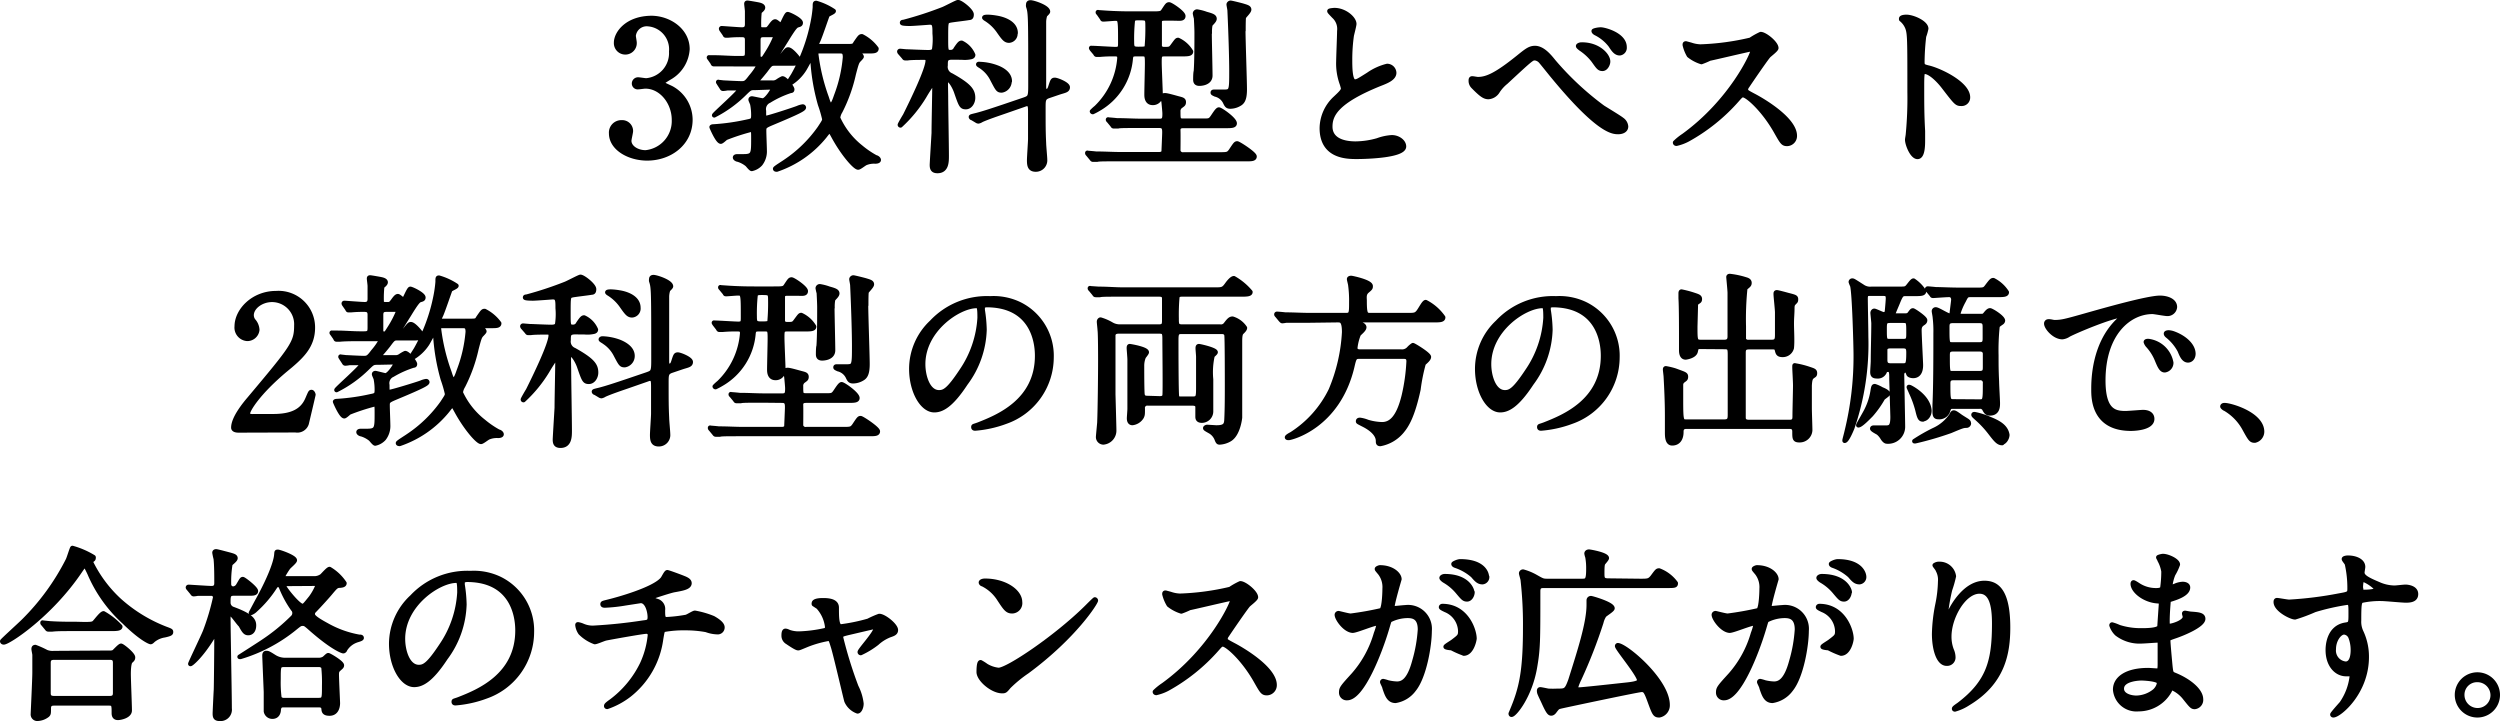 <svg height="78.78" viewBox="0 0 273.02 78.78" width="273.02" xmlns="http://www.w3.org/2000/svg"><g stroke="#000" stroke-linecap="round" stroke-linejoin="round" stroke-width=".5"><path d="m75.07 5.37a3.83 3.83 0 0 1 -1.78 3c-.16.1-1 .58-1 .7s.94.5 1.1.6a3.93 3.93 0 0 1 2 3.4c0 2.56-2.2 4.22-4.72 4.22-2 0-3.92-1.12-3.92-2.72a1.11 1.11 0 0 1 1.14-1.2.94.94 0 0 1 1 .94c0 .16-.18.9-.18 1.06 0 .74.86 1.28 1.8 1.28a3.45 3.45 0 0 0 3.1-3.56c0-1.9-1.38-3.66-3.14-3.66-.1 0-.66.08-.78.08a.39.39 0 0 1 -.44-.4.43.43 0 0 1 .46-.42c.12 0 .72.1.86.1a3 3 0 0 0 2.74-3.16 2.76 2.76 0 0 0 -2.52-3 1.44 1.44 0 0 0 -1.6 1.28c0 .1.1.62.1.74a1 1 0 0 1 -1 1.06 1 1 0 0 1 -1-1.06c0-1 1.18-2.68 3.9-2.68 1.92.03 3.88 1.36 3.88 3.4z"/><path d="m82.55 9.59c-.62 0-.62 0-1.2.56a13.14 13.14 0 0 1 -3.35 2.44 0 0 0 0 1 0 0c0-.12 2.8-2.56 2.8-2.84 0-.12-.16-.12-.22-.12-.36 0-.78 0-1.16 0a2.92 2.92 0 0 1 -.44.06c-.06 0-.1 0-.16-.12l-.3-.46c0-.06-.08-.1-.08-.14s0 0 .06 0 .5.06.58.06 1.52.08 1.92.08.52-.08 1-.72a6.94 6.94 0 0 0 .88-1.26c0-.12-.14-.12-.26-.12h-2.2c-.42-.01-1.55-.01-2.11-.01h-.34c-.06 0-.1 0-.14-.14l-.32-.46c-.06-.08-.08-.1-.08-.12s0 0 .06 0h.6c.64 0 1.74.08 2.36.08h.55c.56 0 .6-.2.6-.68v-1.31c0-.54-.34-.56-.64-.56a13.84 13.84 0 0 0 -1.44.06h-.24c-.06 0-.08 0-.14-.14l-.32-.46a.31.31 0 0 1 -.06-.12.05.05 0 0 1 .06-.06c.16 0 1.86.14 2.22.14.56 0 .56-.4.56-.66 0-.5 0-.86 0-1.34 0-.14-.08-.7-.08-.82s.08-.1.14-.1 1 .16 1.18.2.48.12.48.32-.36.4-.38.48a11.73 11.73 0 0 0 -.06 1.5c0 .42.12.42.64.42.26 0 .34 0 .6-.36s.4-.52.54-.52.54.42.64.42.56-1.22.72-1.22 1.42.6 1.42.94c0 .18-.12.2-.32.26s-.36.16-1.26 1.64c-.28.44-.84 1.36-1.2 1.92 0 .1.1.1.14.1a.66.66 0 0 0 .6-.34c.48-.6.54-.66.68-.66.36 0 1.26 1.12 1.26 1.28s-.38.24-.86.24h-1.89c-.42 0-.48.08-1 .78-.38.48-.78.94-.84 1a.38.38 0 0 0 -.1.2c0 .12.12.12.34.12h1.32a.88.88 0 0 0 .62-.16 3.47 3.47 0 0 1 .52-.3c.32 0 1.06 1 1.06 1.18s-.08.14-.22.18a10.75 10.75 0 0 0 -2.29 1.07 1 1 0 0 0 -.58 1.12c0 .68 0 .76.24.76s2.94-.88 3.46-1.08a2 2 0 0 1 .54-.16.11.11 0 0 1 .12.1c0 .16-.48.44-3.26 1.6-1 .42-1.08.46-1.08.92s.06 1.84.06 2.14a2.23 2.23 0 0 1 -.46 1.5 1.78 1.78 0 0 1 -.94.54c-.12 0-.44-.44-.52-.5a2.93 2.93 0 0 0 -1-.52c-.08 0-.3-.1-.3-.22s.2-.12.3-.12h.6c1.1 0 1.1-.28 1.1-1.92 0-.88 0-1-.26-1a23.07 23.07 0 0 0 -2.76.9c-.08.06-.44.4-.54.4-.34 0-1-1.56-1-1.58s.06-.06.16-.06a23.16 23.16 0 0 0 3.78-.54c.54-.1.62-.18.62-.72a6.22 6.22 0 0 0 -.1-1.12c0-.1-.2-.48-.2-.56s.06-.12.14-.12 1.06.22 1.18.22c.42 0 1.14-1.2 1.14-1.3s-.12-.14-.44-.14zm.88-5.78c-.38 0-.62.08-.62.58v1.7c0 .12 0 .36.38.36.18 0 .2-.06.52-.56a10.88 10.88 0 0 0 1-1.92c0-.16-.16-.16-.46-.16zm9 1.24c.74 0 .82 0 1-.34.46-.66.5-.74.7-.74a4.46 4.46 0 0 1 1.58 1.34c0 .28-.32.28-.86.28h-1.24c-.18 0-.24 0-.24 0s0 .06.3.2.42.34.42.4-.28.34-.34.4c-.18.22-.24.42-.52 1.48a17 17 0 0 1 -1.46 4.08 1.8 1.8 0 0 0 -.26.72 8.55 8.55 0 0 0 2.49 3.2 10 10 0 0 0 1.64 1.12c.1 0 .32.14.32.28s-.26.16-.38.16a2.37 2.37 0 0 0 -1.06.18c-.14.06-.66.48-.8.48-.34 0-1.62-1.44-2.64-3.3-.32-.58-.34-.64-.48-.64s-.14 0-.56.54a11.45 11.45 0 0 1 -5.2 3.62c-.06 0-.18 0-.18-.08s.92-.64 1.08-.76a14.32 14.32 0 0 0 3.77-3.67c.46-.7.52-.78.52-1a13.13 13.13 0 0 0 -.46-1.58 22.37 22.37 0 0 1 -.84-5.1c0-.06 0-.18-.06-.18s-.68 1.18-.82 1.4a4.8 4.8 0 0 1 -1.66 1.62.09.09 0 0 1 -.08-.1c0-.06.44-.72.52-.86a19.25 19.25 0 0 0 2.14-5.78 13.3 13.3 0 0 0 .23-1.63c0-.42 0-.46.14-.46a6.88 6.88 0 0 1 1.9.88c0 .12-.62.34-.68.46s-.8 2.32-1 2.74-.18.42-.18.5.1.14.34.14zm-2.88.54c-.28 0-.42 0-.42.32a21.4 21.4 0 0 0 1.14 4.74c.18.56.26.82.5.82s.46-.76.58-1.08a15.34 15.34 0 0 0 .94-4.14c0-.6-.2-.66-.58-.66z"/><path d="m104 6.27c-.74 0-.74.3-.74.86a1 1 0 0 0 .62 1.1c2 1.12 2.38 1.66 2.38 2.46 0 .46-.3 1-.78 1s-.54-.18-1.06-1.68c-.2-.56-.64-1.32-.94-1.32-.1 0-.14.08-.18.16s0 1.3 0 1.68c0 .92.08 5.46.08 6.48 0 .66 0 1.66-1 1.66-.5 0-.6-.26-.6-.66 0-.2.18-3.1.2-3.48 0-.88.08-4.48.08-5.36 0 0 0-.2-.12-.2a17.93 17.93 0 0 0 -1 1.54 14.55 14.55 0 0 1 -2.6 3.18.06.06 0 0 1 -.06-.06c0-.06.48-.88.56-1 .84-1.68 2.48-5.08 2.48-6 0-.14 0-.34-.38-.34s-1.46 0-1.8.06h-.28c-.06 0-.08 0-.16-.12l-.4-.46a.25.25 0 0 1 -.08-.14s0-.06.08-.06.6.06.72.06 1.86.08 2.36.08c.32 0 .54-.06.64-.26a7.31 7.31 0 0 0 .06-1.8c0-.84 0-1.2-.54-1.2-.06 0-1.82.14-2.16.14-.1 0-.86 0-.86-.1s.08-.06.22-.1a38.65 38.65 0 0 0 4.26-1.39c.26-.1 1.5-.76 1.62-.76.3 0 1.48.92 1.48 1.34s-.2.34-.38.38-1.74.22-2 .28c-.42.12-.42.12-.42 2 0 1.3 0 1.46.5 1.46a.6.6 0 0 0 .58-.36c.38-.56.48-.66.64-.66a2.54 2.54 0 0 1 1.25 1.32c0 .1-.06.18-.22.22a3.23 3.23 0 0 1 -1 .06zm10.54 4.2c-.6.2-.6.46-.6 1.32 0 1.88 0 2.6.06 3.86 0 .28.12 1.5.12 1.76a1 1 0 0 1 -1 1.1c-.62 0-.72-.38-.72-1 0-.38.12-2 .12-2.34s0-.9 0-2.82c0-.72 0-1-.36-1a.56.56 0 0 0 -.26.06l-2.24.78c-.52.18-1.94.66-2.48.92a1 1 0 0 1 -.32.14.32.32 0 0 1 -.18-.06l-.5-.3c-.08 0-.14-.08-.14-.12s.06-.06.56-.18c.86-.22 1.8-.54 3-.94l2.24-.76c.62-.22.7-.28.7-1.48 0-7.66 0-8-.24-8.7a.54.54 0 0 1 0-.22c0-.16.08-.22.24-.22.32 0 1.9.52 1.9 1 0 .1-.28.32-.32.4a2.56 2.56 0 0 0 -.12.7v6.94c0 .46 0 .64.28.64s.36-.22.44-.46c.22-.68.24-.76.48-.76s1.4.46 1.4.8-.32.36-.94.56zm-4.3-1.6a1 1 0 0 1 -.84 1c-.4 0-.44-.1-1-1.16a3.63 3.63 0 0 0 -1.18-1.4c-.06-.06-.38-.22-.38-.28s.16-.03.16-.03a5.82 5.82 0 0 1 1.84.36c.63.23 1.43.71 1.43 1.51zm.64-5.26a.74.74 0 0 1 -.68.82c-.4 0-.58-.24-1.18-1.1a4.79 4.79 0 0 0 -1.38-1.28.41.41 0 0 1 -.14-.12c0-.08.3-.08.42-.08a6.88 6.88 0 0 1 .9.1c.33.05 2.09.38 2.09 1.66z"/><path d="m124.61 13.73c-1.74 0-2.32 0-2.52.06h-.42c-.08 0-.12 0-.18-.12l-.38-.46c-.08-.08-.1-.1-.1-.14s0 0 .08 0 .76.06.88.08c1 0 1.8.06 2.74.06h1.94c.52 0 .54-.3.54-.82 0-.18-.08-1-.1-1.2s-.12-.5-.12-.58 0-.2.26-.2 1.32.32 1.5.36c.38.1.54.14.54.38s-.1.26-.3.42a.66.66 0 0 0 -.3.62c0 .88 0 1 .58 1h2.2c.48 0 .64 0 .84-.22s.62-1 .82-1 1.72 1.06 1.72 1.5c0 .28-.38.28-1.08.28h-4.5c-.18 0-.6 0-.58.48s0 2.14 0 2.26a.52.52 0 0 0 .6.38h3.86c.88 0 1 0 1.28-.38.48-.72.54-.82.7-.82s1.89 1.12 1.89 1.42-.4.28-1.08.28h-13.57c-1.76 0-2.34 0-2.54.06h-.42c-.06 0-.1 0-.18-.12l-.38-.46c-.08-.08-.08-.1-.08-.14s0 0 .06 0 .76.06.88.08c1 0 1.82.06 2.76.06h4.1c.12 0 .44 0 .54-.28 0-.1.08-1.86.08-2.06 0-.4 0-.78-.54-.78zm-5.36-8.34c-.06-.1-.08-.12-.08-.14s0 0 .08 0c.4 0 2.22.12 2.58.12.52 0 .52-.22.52-.72 0-2.58 0-2.62-.58-2.62-.18 0-1.1.08-1.24.08s-.12 0-.18-.12l-.35-.5c-.08-.1-.1-.1-.1-.14s0 0 .08 0l.88.06c1 .06 1.8.08 2.74.08h2.1c1 0 1.16 0 1.36-.32.4-.6.44-.68.62-.68s1.54.9 1.54 1.26-.4.26-1.06.26h-1c-.16 0-.52 0-.52.38s0 2.54 0 2.68.22.3.46.3c.58 0 .7 0 .92-.3.46-.62.5-.7.64-.7a3.18 3.18 0 0 1 1.4 1.26c0 .28-.4.28-1.08.28h-1.78c-.58 0-.58.16-.58.94 0 .56.12 3.08.12 3.58a.82.82 0 0 1 -.86.8c-.66 0-.66-.7-.66-.9 0-.52.06-2.86.06-3.34 0-.9 0-1.08-.52-1.08h-.7c-.38 0-.54.06-.58.48a7 7 0 0 1 -3.5 5.5 6.74 6.74 0 0 1 -.64.34.09.09 0 0 1 -.08-.06 5 5 0 0 1 .46-.42 8.41 8.41 0 0 0 2.54-5.4c0-.26-.06-.44-.48-.44a15.72 15.72 0 0 0 -1.7.06h-.28c-.08 0-.12 0-.18-.14zm6-.28a23.07 23.07 0 0 0 .08-2.38c0-.76-.1-.76-1-.76-.24 0-.52 0-.62.24a18.64 18.64 0 0 0 -.1 2.38c0 .62.08.76.7.76s.88 0 .96-.24zm6.84-1.5c0 .72.08 4 .08 4.64 0 .88-1.12.88-1.18.88-.34 0-.44-.16-.44-.44 0-.08 0-.76.06-.9.08-1.14.08-3 .08-4.26 0-.44-.06-1.48-.06-1.54a4.87 4.87 0 0 1 -.12-.52.22.22 0 0 1 .22-.2 5.23 5.23 0 0 1 1 .26c.66.18.9.28.9.52s-.44.56-.46.68a4.18 4.18 0 0 0 -.06.88zm3.68-.28c0 1 .16 5.52.16 6.42s-.16 1.3-.46 1.52a2 2 0 0 1 -1.1.36c-.32 0-.4-.12-.54-.4a1.59 1.59 0 0 0 -1.1-.92c-.12-.06-.28-.12-.28-.18s0-.1.12-.1h1.06c.86 0 .86-.1.86-2.34 0-1-.06-3.56-.2-6.56 0-.1-.1-.56-.1-.64s.1-.18.2-.18 1.14.26 1.34.32c.46.14.68.2.68.42s-.54.7-.58.84-.04 1.18-.04 1.44z"/><path d="m145.83 10.73c.6-.56.86-.82.86-1.08a5.08 5.08 0 0 0 -.18-.62 6.43 6.43 0 0 1 -.34-2.34c0-.46.1-2.78.1-3.3a1.87 1.87 0 0 0 -.6-1.62c-.42-.44-.48-.5-.48-.56s.48-.1.54-.1c1.14 0 2.16.92 2.16 1.5 0 .18-.24 1.08-.28 1.28a18.83 18.83 0 0 0 -.18 2.64c0 .76 0 2.38.52 2.38.28 0 .4-.08 1.48-.76a6.18 6.18 0 0 1 2.06-.94.77.77 0 0 1 .76.74c0 .6-.82.92-1.54 1.2-4.76 1.92-5.44 3.38-5.44 4.68s1.16 1.86 2.78 1.86a9 9 0 0 0 2.4-.36 5.44 5.44 0 0 1 1.55-.33c.68 0 1.32.46 1.32 1 0 1-4.08 1.12-5.14 1.12s-3.82 0-3.82-3.14a4.53 4.53 0 0 1 1.47-3.25z"/><path d="m169.67 6.73a32 32 0 0 0 5.36 5c.34.22 1.84 1.12 2.1 1.34a1 1 0 0 1 .44.74c0 .46-.48.6-.84.6-.58 0-2.1 0-7.06-6-.24-.28-1.22-1.52-1.44-1.76a1 1 0 0 0 -.6-.3c-.34 0-.36 0-3.18 2.62a4.18 4.18 0 0 0 -.9 1 1.28 1.28 0 0 1 -1 .62c-.42 0-.76-.22-1.68-1.16a.86.86 0 0 1 -.24-.62c0-.1 0-.24.14-.24s.52.08.62.08c.92 0 1.94-.38 4.44-2.4.94-.76 1.26-1 1.82-1 .8.02 1.48.8 2.02 1.48zm5.94 0c0 .28-.24.78-.6.78s-.46-.16-1-.92a5.72 5.72 0 0 0 -1.36-1.26c-.1-.08-.3-.22-.3-.3s.2-.16.36-.16c1.84-.02 2.9 1.18 2.9 1.84zm1.8-1.56a.59.59 0 0 1 -.52.64c-.44 0-.7-.4-1-.86a4.61 4.61 0 0 0 -1.6-1.32c-.2-.1-.24-.2-.24-.24s.4-.16.78-.16 2.58.56 2.58 1.92z"/><path d="m191.15 5.39c-.14 0-4.34 1-4.44 1a8.64 8.64 0 0 1 -.9.38 4.17 4.17 0 0 1 -1.36-.72 4.08 4.08 0 0 1 -.45-1.14c0-.1 0-.16.12-.16l.52.14a3.56 3.56 0 0 0 1.06.2 27.68 27.68 0 0 0 5.48-.74 7.63 7.63 0 0 1 1.1-.62c.48 0 1.7 1 1.7 1.52 0 .18-.74.72-.86.86-.4.48-2 2.82-2.3 3.28a.66.66 0 0 0 -.16.4c0 .18 0 .22.88.68s4.46 2.53 4.46 4.36a.86.86 0 0 1 -.82.88c-.46 0-.54-.14-1.24-1.38-1.38-2.42-3.14-3.94-3.58-3.94-.2 0-.26.06-.7.56a20.09 20.09 0 0 1 -5.34 4.28 4.91 4.91 0 0 1 -1.24.46s-.14 0-.14-.12a6.17 6.17 0 0 1 .92-.74c5.22-3.78 7.6-9 7.54-9.28a.22.22 0 0 0 -.25-.16z"/><path d="m208.19 1.85c.72 0 2.16.64 2.16 1.28a5.8 5.8 0 0 1 -.24.84 25.94 25.94 0 0 0 -.18 2.78c0 .44.08.5.66.64 1.22.28 4.32 1.74 4.32 3.24a.68.68 0 0 1 -.72.7c-.5 0-.56-.08-1.9-1.82-.56-.74-1.5-1.68-2.12-1.68-.2 0-.28 0-.28 1.48 0 2.12 0 3.18.1 5v1c0 .5 0 1.82-.58 1.82s-1.12-1.36-1.12-1.88c0-.08.08-.5.08-.58a41.4 41.4 0 0 0 .18-4.64c0-5.72 0-6.36-.24-7a2.22 2.22 0 0 0 -.68-.92v-.08c.02-.18.54-.18.56-.18z"/><path d="m26.07 47c-.12 0-.58 0-.58-.3 0-1.06 1.28-2.6 1.74-3.14 4.72-5.62 5.14-6.14 5.14-8a2.67 2.67 0 0 0 -2.66-2.82c-1.2 0-2.24.82-2.24 1.68a1 1 0 0 0 .2.6 1.62 1.62 0 0 1 .42 1 1.09 1.09 0 0 1 -1.09.98 1.23 1.23 0 0 1 -1.14-1.36c0-1.7 1.76-3.62 4.3-3.62a3.74 3.74 0 0 1 4 3.76c0 2.06-1.26 3.2-3 4.62-3 2.52-4.1 4.38-4.1 4.76s.64.3.72.3h2.06c2 0 3.18-.56 3.74-1.88.32-.74.32-.76.44-.76s.2.24.2.28-.64 2.74-.74 3.16a1.06 1.06 0 0 1 -1.2.72z"/><path d="m41.35 39.59c-.62 0-.62 0-1.2.56a13.14 13.14 0 0 1 -3.4 2.44 0 0 0 0 1 0 0c0-.12 2.8-2.56 2.8-2.84 0-.12-.16-.12-.22-.12-.36 0-.78 0-1.16 0a2.92 2.92 0 0 1 -.44.06c-.06 0-.1 0-.16-.12l-.3-.46c0-.06-.08-.1-.08-.14s0 0 .06 0 .5.06.58.06 1.52.08 1.92.08.52-.08 1-.72a6.94 6.94 0 0 0 .88-1.26c0-.12-.14-.12-.26-.12h-2.2c-.36 0-1.5 0-2.06.06h-.34c-.06 0-.1 0-.14-.14l-.32-.46c-.06-.08-.08-.1-.08-.12s0 0 .06 0h.6c.64 0 1.74.08 2.36.08h.54c.56 0 .6-.2.6-.68v-1.38c0-.54-.34-.56-.64-.56a13.84 13.84 0 0 0 -1.44.06h-.24c-.06 0-.08 0-.14-.14l-.32-.46a.31.31 0 0 1 -.06-.12.05.05 0 0 1 .06-.06c.16 0 1.86.14 2.22.14.56 0 .56-.4.56-.66 0-.5 0-.86 0-1.34 0-.14-.08-.7-.08-.82s.08-.1.14-.1 1 .16 1.18.2.48.12.48.32-.36.4-.38.48a11.73 11.73 0 0 0 -.06 1.5c0 .42.12.42.64.42.26 0 .34 0 .6-.36s.4-.52.54-.52.54.42.64.42.56-1.22.72-1.22 1.42.6 1.42.94c0 .18-.12.2-.32.26s-.36.16-1.26 1.64c-.28.44-.84 1.36-1.2 1.92 0 .1.1.1.14.1a.66.66 0 0 0 .6-.34c.48-.6.54-.66.68-.66.36 0 1.26 1.12 1.26 1.28s-.38.24-.86.24h-1.88c-.42 0-.48.08-1 .78-.38.48-.78.94-.84 1a.38.38 0 0 0 -.1.2c0 .12.12.12.34.12h1.32a.88.88 0 0 0 .62-.16 3.47 3.47 0 0 1 .52-.3c.32 0 1.06 1 1.06 1.18s-.08.14-.22.18a10.75 10.75 0 0 0 -2.22 1 1 1 0 0 0 -.58 1.12c0 .68 0 .76.24.76s2.9-.81 3.47-1.02a2 2 0 0 1 .54-.16.11.11 0 0 1 .12.1c0 .16-.48.44-3.26 1.6-1 .42-1.08.46-1.08.92s.06 1.84.06 2.14a2.23 2.23 0 0 1 -.46 1.5 1.78 1.78 0 0 1 -.94.54c-.12 0-.44-.44-.52-.5a2.93 2.93 0 0 0 -1-.52c-.08 0-.3-.1-.3-.22s.2-.12.3-.12h.6c1.1 0 1.1-.28 1.1-1.92 0-.88 0-1-.26-1a23.07 23.07 0 0 0 -2.76.9c-.08.06-.44.4-.54.4-.34 0-1-1.56-1-1.58s.06-.06.16-.06a23.16 23.16 0 0 0 3.78-.54c.54-.1.62-.18.62-.72a6.22 6.22 0 0 0 -.1-1.12c0-.1-.2-.48-.2-.56s.06-.12.14-.12 1 .25 1.09.25c.42 0 1.14-1.2 1.14-1.3s-.12-.14-.44-.14zm.88-5.78c-.38 0-.62.08-.62.58v1.7c0 .12 0 .36.38.36.18 0 .2-.06.52-.56a10.88 10.88 0 0 0 1-1.92c0-.16-.16-.16-.46-.16zm9 1.24c.74 0 .82 0 1-.34.46-.66.5-.74.7-.74a4.46 4.46 0 0 1 1.58 1.34c0 .28-.32.28-.86.28h-1.24c-.18 0-.24 0-.24 0s0 .06.3.2.42.34.42.4-.28.34-.34.4c-.18.22-.24.42-.52 1.48a17 17 0 0 1 -1.46 4.08 1.8 1.8 0 0 0 -.26.72 8.55 8.55 0 0 0 2.5 3.16 10 10 0 0 0 1.64 1.12c.1 0 .32.14.32.28s-.26.16-.38.16a2.37 2.37 0 0 0 -1.06.18c-.14.06-.66.48-.8.48-.34 0-1.62-1.44-2.64-3.3-.32-.58-.34-.64-.48-.64s-.14 0-.56.54a11.45 11.45 0 0 1 -5.2 3.62c-.06 0-.18 0-.18-.08s.92-.64 1.08-.76a14.32 14.32 0 0 0 3.76-3.63c.46-.7.52-.78.52-1a13.13 13.13 0 0 0 -.46-1.58 22.37 22.37 0 0 1 -.84-5.1c0-.06 0-.18-.06-.18s-.68 1.18-.82 1.4a4.8 4.8 0 0 1 -1.65 1.55.09.09 0 0 1 -.08-.1c0-.06.44-.72.52-.86a19.25 19.25 0 0 0 2.14-5.78 13.3 13.3 0 0 0 .22-1.56c0-.42 0-.46.14-.46a6.88 6.88 0 0 1 1.9.88c0 .12-.62.34-.68.46s-.8 2.32-1 2.74-.18.42-.18.5.1.14.34.14zm-2.88.54c-.28 0-.42 0-.42.32a21.4 21.4 0 0 0 1.14 4.74c.18.56.26.82.5.82s.46-.76.58-1.08a15.34 15.34 0 0 0 .94-4.14c0-.6-.2-.66-.58-.66z"/><path d="m62.83 36.27c-.74 0-.74.3-.74.86a1 1 0 0 0 .62 1.1c2 1.12 2.38 1.66 2.38 2.46 0 .46-.3 1-.78 1s-.54-.18-1.06-1.68c-.2-.56-.64-1.32-.94-1.32-.1 0-.14.08-.18.16s0 1.3 0 1.68c0 .92.08 5.46.08 6.48 0 .66 0 1.66-1 1.66-.5 0-.6-.26-.6-.66 0-.2.18-3.1.2-3.48 0-.88.08-4.48.08-5.36 0 0 0-.2-.12-.2a17.93 17.93 0 0 0 -1 1.54 14.55 14.55 0 0 1 -2.6 3.18.06.06 0 0 1 -.06-.06c0-.06.48-.88.56-1 .84-1.68 2.48-5.08 2.48-6 0-.14 0-.34-.38-.34s-1.46 0-1.8.06h-.28c-.06 0-.08 0-.16-.12l-.4-.46a.25.25 0 0 1 -.08-.14s0-.06.08-.06l.72.06c.22 0 1.86.08 2.36.08.32 0 .54-.06.64-.26a7.31 7.31 0 0 0 .06-1.8c0-.84 0-1.2-.54-1.2-.06 0-1.82.14-2.16.14-.1 0-.86 0-.86-.1s.08-.06.22-.1a38.65 38.65 0 0 0 4.2-1.39c.26-.1 1.5-.76 1.62-.76.3 0 1.48.92 1.48 1.34s-.2.34-.38.38-1.74.22-2 .28c-.42.12-.42.12-.42 2 0 1.3 0 1.46.5 1.46a.6.6 0 0 0 .58-.36c.38-.56.48-.66.64-.66a2.54 2.54 0 0 1 1.28 1.32c0 .1-.06.18-.22.22a3.23 3.23 0 0 1 -1 .06zm10.54 4.2c-.6.2-.6.46-.6 1.32 0 1.88 0 2.6.06 3.86 0 .28.12 1.5.12 1.76a1 1 0 0 1 -1 1.1c-.62 0-.72-.38-.72-1 0-.38.12-2 .12-2.34s0-.9 0-2.82c0-.72 0-1-.36-1a.56.56 0 0 0 -.26.06l-2.24.78c-.52.18-1.94.66-2.48.92a1 1 0 0 1 -.32.14.32.32 0 0 1 -.18-.06l-.5-.3c-.08 0-.14-.08-.14-.12s.06-.06.56-.18c.86-.22 1.8-.54 3-.94l2.24-.76c.62-.22.7-.28.7-1.48 0-7.66 0-8-.24-8.7a.54.54 0 0 1 0-.22c0-.16.08-.22.24-.22.32 0 1.9.52 1.9 1 0 .1-.28.32-.32.4a2.56 2.56 0 0 0 -.12.7v6.94c0 .46 0 .64.28.64s.36-.22.44-.46c.22-.68.24-.76.48-.76s1.4.46 1.4.8-.32.36-.94.56zm-4.3-1.6a1 1 0 0 1 -.84 1c-.4 0-.44-.1-1-1.16a3.63 3.63 0 0 0 -1.23-1.36c-.06-.06-.38-.22-.38-.28s.1-.1.16-.1a5.82 5.82 0 0 1 1.84.36c.65.26 1.45.74 1.45 1.54zm.64-5.26a.74.74 0 0 1 -.68.82c-.4 0-.58-.24-1.18-1.1a4.79 4.79 0 0 0 -1.38-1.28.41.41 0 0 1 -.14-.12c0-.08.3-.08.42-.08a6.88 6.88 0 0 1 .9.1c.35.05 2.06.38 2.06 1.66z"/><path d="m83.41 43.73c-1.74 0-2.32 0-2.52.06h-.42c-.08 0-.12 0-.18-.12l-.38-.46c-.08-.08-.1-.1-.1-.14s0 0 .08 0 .76.06.88.08c1 0 1.8.06 2.74.06h1.94c.52 0 .54-.3.54-.82 0-.18-.08-1-.1-1.2s-.12-.5-.12-.58 0-.2.26-.2 1.32.32 1.5.36c.38.1.54.14.54.38s-.1.26-.3.42a.66.66 0 0 0 -.3.62c0 .88 0 1 .58 1h2.2c.48 0 .64 0 .84-.22s.62-1 .82-1 1.72 1.06 1.72 1.5c0 .28-.38.28-1.08.28h-4.5c-.18 0-.6 0-.58.48s0 2.14 0 2.26a.52.52 0 0 0 .6.38h3.93c.88 0 1 0 1.28-.38.48-.72.54-.82.7-.82s1.88 1.14 1.88 1.44-.4.28-1.08.28h-13.63c-1.76 0-2.34 0-2.54.06h-.42c-.06 0-.1 0-.18-.12l-.38-.46c-.08-.08-.08-.1-.08-.14s0 0 .06 0 .76.06.88.08c1 0 1.82.06 2.76.06h4.1c.12 0 .44 0 .54-.28 0-.1.08-1.86.08-2.06 0-.4 0-.78-.54-.78zm-5.36-8.34c-.06-.1-.08-.12-.08-.14s0 0 .08 0c.4 0 2.22.12 2.58.12.52 0 .52-.22.52-.72 0-2.58 0-2.62-.58-2.62-.18 0-1.1.08-1.24.08s-.12 0-.18-.12l-.38-.46c-.08-.1-.1-.1-.1-.14s0 0 .08 0l.88.06c1 .06 1.8.08 2.74.08h2.1c1 0 1.16 0 1.36-.32.4-.6.44-.68.62-.68s1.54.9 1.54 1.26-.4.26-1.06.26h-.93c-.16 0-.52 0-.52.38s0 2.54 0 2.68.22.3.46.3c.58 0 .7 0 .92-.3.46-.62.5-.7.64-.7a3.18 3.18 0 0 1 1.4 1.26c0 .28-.4.28-1.08.28h-1.82c-.58 0-.58.16-.58.94 0 .56.12 3.08.12 3.58a.82.82 0 0 1 -.86.8c-.66 0-.66-.7-.66-.9 0-.52.06-2.86.06-3.34 0-.9 0-1.08-.52-1.08h-.7c-.38 0-.54.06-.58.48a7 7 0 0 1 -3.5 5.5 6.74 6.74 0 0 1 -.64.34.09.09 0 0 1 -.08-.06 5 5 0 0 1 .46-.42 8.41 8.41 0 0 0 2.54-5.4c0-.26-.06-.44-.48-.44a15.72 15.72 0 0 0 -1.7.06h-.28c-.08 0-.12 0-.18-.14zm6-.28a23.07 23.07 0 0 0 .08-2.38c0-.76-.1-.76-1-.76-.24 0-.52 0-.62.24a18.64 18.64 0 0 0 -.1 2.38c0 .62.08.76.7.76s.89 0 .96-.24zm6.84-1.5c0 .72.08 4 .08 4.64 0 .88-1.12.88-1.18.88-.34 0-.44-.16-.44-.44 0-.08 0-.76.06-.9.08-1.14.08-3 .08-4.26 0-.44-.06-1.48-.06-1.54a4.87 4.87 0 0 1 -.12-.52.22.22 0 0 1 .22-.2 5.23 5.23 0 0 1 1 .26c.66.18.9.28.9.52s-.44.56-.46.68a4.18 4.18 0 0 0 -.06.88zm3.68-.28c0 1 .16 5.52.16 6.42s-.16 1.3-.46 1.52a2 2 0 0 1 -1.1.36c-.32 0-.4-.12-.54-.4a1.59 1.59 0 0 0 -1.1-.92c-.12-.06-.28-.12-.28-.18s0-.1.12-.1h1.06c.86 0 .86-.1.86-2.34 0-1-.06-3.56-.2-6.56 0-.1-.1-.56-.1-.64s.1-.18.2-.18 1.14.26 1.34.32c.46.14.68.2.68.42s-.54.7-.58.84-.04 1.18-.04 1.44z"/><path d="m107.31 33.63v.22a15.33 15.33 0 0 1 .2 2.16 10.26 10.26 0 0 1 -2.06 5.86c-1.6 2.44-2.62 2.92-3.42 2.92-1.32 0-2.5-2.06-2.5-4.5a7 7 0 0 1 2.22-5.1 8.27 8.27 0 0 1 6.38-2.6 6.52 6.52 0 0 1 3.22.64 6.27 6.27 0 0 1 3.48 5.82 7.46 7.46 0 0 1 -5 7 12.29 12.29 0 0 1 -3.32.74c-.08 0-.2 0-.2-.14s0-.08.54-.28c2.08-.82 6.42-2.54 6.42-7.52 0-.78-.08-5.54-5.54-5.54-.4.04-.42.2-.42.32zm-6.5 6.14c0 1.3.52 3.08 1.74 3.08.58 0 1.06-.24 2.44-2.32a11.44 11.44 0 0 0 2-5.82c0-1.2-.08-1.3-.34-1.3-1.94 0-5.84 2.59-5.84 6.36z"/><path d="m126.63 43.51c.16 0 .5 0 .56-.32s0-5.2 0-6 0-1-.6-1h-4.4c-.16 0-.56 0-.62.4v6.48s.1 3.56.1 3.88a1.29 1.29 0 0 1 -1.18 1.36.58.58 0 0 1 -.56-.58c0-.12.12-1.32.14-1.58.06-1.52.1-5 .1-6.92 0-.12 0-2.84-.06-3.16 0-.14-.08-.8-.08-.94s.1-.22.16-.22a5.37 5.37 0 0 1 1.16.5 1.78 1.78 0 0 0 1 .26h4.24c.46 0 .56-.2.56-.62s0-2.4 0-2.54c-.06-.3-.26-.36-.58-.36h-3.94c-1.7 0-2.28 0-2.52.06h-.42c-.08 0-.12 0-.18-.12l-.38-.46c-.06-.06-.1-.1-.1-.14s0 0 .08 0l.88.06c1 0 1.8.08 2.74.08h9.88c.88 0 1 0 1.42-.6.16-.22.5-.64.72-.64a6.72 6.72 0 0 1 1.8 1.5c0 .26-.44.26-1.06.26h-6.36c-.2 0-.46 0-.56.26a21.93 21.93 0 0 0 -.08 2.38c0 .6 0 .88.58.88h4.16a.64.64 0 0 0 .64-.26c.34-.44.48-.6.74-.6a2.49 2.49 0 0 1 1.34 1c0 .16-.22.36-.34.48s-.2.28-.2 1v8.32s-.18 1.84-1.14 2.38a2.4 2.4 0 0 1 -1.06.32c-.14 0-.2 0-.34-.38a1.7 1.7 0 0 0 -.68-.8c-.5-.28-.56-.32-.56-.38s.14-.12.2-.12l1 .06c.9 0 1.1-.24 1.12-.88.06-1.12.06-2.68.06-3.84 0-.46 0-5.2-.06-5.4s-.18-.34-.54-.34h-4.38c-.58 0-.58.28-.58 1.08 0 .36 0 5.78.08 6s.1.24.5.24h1.16c.68 0 .68-.14.68-1.42 0-.76 0-2.5 0-3.18 0-.14-.06-.78-.06-.9s0-.24.12-.24 1.82.38 1.82.66c0 .08-.3.32-.34.38a8.28 8.28 0 0 0 -.16 2.58v3.5a1 1 0 0 1 -1 1c-.44 0-.46-.26-.46-.44v-1.1c-.06-.28-.28-.34-.64-.34h-4.8a.5.5 0 0 0 -.56.58c0 .62 0 .68-.12.92a1.37 1.37 0 0 1 -1 .64c-.36 0-.36-.4-.36-.52s.06-.86.06-1c0-.56 0-1.62 0-2.88 0-.6 0-1.94 0-2.54 0-.18-.08-1.12-.08-1.22s0-.22.08-.22 1.86.3 1.86.66c0 .1-.3.44-.34.52a2.59 2.59 0 0 0 -.18 1c0 .42 0 2.92.06 3.14s.18.34.52.34z"/><path d="m143 35c-.46 0-1.84 0-2.54 0a3 3 0 0 1 -.42.06c-.06 0-.1-.06-.18-.14l-.38-.46c-.08-.08-.08-.1-.08-.12a.05.05 0 0 1 .06-.06c.14 0 .76.06.9.08.9 0 1.8.06 2.74.06h3.9c.58 0 .58-.26.58-1.4a12.58 12.58 0 0 0 -.1-1.84c0-.12-.14-.6-.14-.7s.14-.12.22-.12 2.12.42 2.12.88c0 .2 0 .22-.38.54s-.28.74-.28 1.06c0 1.5.12 1.58.64 1.58h4c.74 0 .94 0 1.2-.3s.64-1.12.84-1.12a5.27 5.27 0 0 1 1.9 1.66c0 .3-.38.3-1.06.3h-9c-.22 0-.3 0-.3.08s.08.14.86.26c.3 0 .88.16.88.44s-.56.66-.62.8a5.54 5.54 0 0 0 -.36 1.46c0 .4.42.4.5.4h4.5a1 1 0 0 0 .84-.3 2.37 2.37 0 0 1 .46-.4c.1 0 1.74 1 1.74 1.28s-.52.62-.58.74a19.82 19.82 0 0 0 -.56 2.8c-.62 2.86-1.24 3.92-1.86 4.64a4 4 0 0 1 -2.3 1.32c-.24 0-.24-.14-.24-.32 0-.86-1-1.5-1.66-1.82-.46-.24-.52-.26-.52-.32s0-.16.2-.16a3.37 3.37 0 0 1 .82.22 6 6 0 0 0 1.58.26c.84 0 1.76-.5 2.4-3.14a20.51 20.51 0 0 0 .52-3.74c0-.52-.34-.52-.64-.52h-4.7c-.56 0-.6.1-.84 1.14-1.56 6.5-6.66 7.74-6.92 7.74-.06 0-.18 0-.18-.06s.24-.22.48-.34a11.86 11.86 0 0 0 4.3-4.82 18.78 18.78 0 0 0 1.46-6.32c0-1.32-.34-1.32-.74-1.32z"/><path d="m169.11 33.63v.22a15.33 15.33 0 0 1 .2 2.16 10.26 10.26 0 0 1 -2.06 5.86c-1.6 2.44-2.62 2.92-3.42 2.92-1.32 0-2.5-2.06-2.5-4.5a7 7 0 0 1 2.22-5.1 8.27 8.27 0 0 1 6.38-2.6 6.52 6.52 0 0 1 3.22.64 6.27 6.27 0 0 1 3.48 5.82 7.46 7.46 0 0 1 -5 7 12.29 12.29 0 0 1 -3.32.74c-.08 0-.2 0-.2-.14s0-.08.54-.28c2.08-.82 6.42-2.54 6.42-7.52 0-.78-.08-5.54-5.54-5.54-.4.04-.42.2-.42.32zm-6.5 6.14c0 1.3.52 3.08 1.74 3.08.58 0 1.06-.24 2.44-2.32a11.44 11.44 0 0 0 2-5.82c0-1.2-.08-1.3-.34-1.3-1.94 0-5.84 2.59-5.84 6.36z"/><path d="m185.75 37.87c-.46 0-.46 0-.58.52s-1.06.64-1.08.64c-.44 0-.48-.52-.48-.78s0-1.08 0-1.26c0-1 0-3.5-.06-4.42 0-.3 0-.5 0-.54s0-.18.08-.18a11 11 0 0 1 1.36.36c.42.14.64.2.64.44s-.08.22-.28.38a.33.33 0 0 0 -.16.34c0 .08-.06 2.28-.06 2.3 0 1.5 0 1.68.62 1.68h2.56c.52 0 .6-.3.6-.62 0-1 0-4 0-4.76 0-.24-.14-1.66-.14-1.7s0-.12.14-.12a9 9 0 0 1 1.7.36c.22.06.44.14.44.38s-.12.28-.46.58a33.16 33.16 0 0 0 -.16 4.18v1.42a.53.53 0 0 0 .56.28h2.5c.54 0 .6-.28.6-.78v-2.46c0-.32-.16-1.74-.16-2 0-.12 0-.18.12-.18s1 .24 1.14.28c.86.22.94.24.94.48s-.06.22-.22.4-.16.24-.18.48c0 .72-.06 1.08-.06 1.78s.08 1.92 0 2.64a1 1 0 0 1 -1 .76c-.46 0-.52-.18-.6-.52s-.3-.32-.54-.32h-2.53c-.6 0-.6.34-.6.68v7c0 .22.06.5.6.5h4.44c.56 0 .56-.34.56-.68 0-.52.06-2.84.06-3.3s-.08-1.7-.08-2 0-.18.14-.18a9.5 9.5 0 0 1 1.48.38c.48.16.6.2.6.44s-.08.22-.26.36-.28.26-.32 1v2.46c0 .4.06 2.08.06 2.42a1.14 1.14 0 0 1 -1.16 1.08c-.54 0-.54-.18-.54-.94 0-.54-.38-.54-.6-.54h-11.19c-.58 0-.58.38-.58.6 0 .62-.26 1.22-1 1.22-.54 0-.54-.8-.54-1.2 0-.22 0-1.54 0-1.8 0-1.54-.08-3.12-.14-4.22 0-.14-.08-.74-.08-.82s0-.14.08-.14a7.32 7.32 0 0 1 1 .24c1.08.4 1.18.4 1.18.68s-.14.26-.4.5a.59.59 0 0 0 -.14.34v1.76c0 2.3.06 2.3.62 2.3h4.12c.58 0 .62-.3.62-.76v-6.4c0-.78 0-1-.58-1z"/><path d="m207.91 34.47c.32 0 .48 0 .62-.18.26-.34.28-.38.38-.38s1.32.82 1.32 1.06-.2.3-.32.4-.3.24-.3.68c0 .6.16 3.54.16 3.8s0 1.2-.84 1.2c-.18 0-.44-.06-.5-.2-.12-.32-.16-.4-.38-.4s-.34.28-.34.4c0 .38.1 5.2.1 5.76a1.61 1.61 0 0 1 -1.76 1.6c-.18 0-.36-.24-.44-.36a2.13 2.13 0 0 0 -.48-.58c-.08-.06-.66-.34-.66-.46s.16-.1.22-.1h1.14c.54 0 .86 0 .86-1.16 0-.28-.12-4-.12-4.18 0-.68 0-1-.38-1s-.32.18-.42.32a.79.79 0 0 1 -.78.4c-.36 0-.5-.1-.5-.46 0-.18.06-1 .06-1.2 0-1 .06-3 .06-4.12 0-.16-.1-1.06-.1-1.14s.06-.22.18-.22.88.38 1 .38c.38 0 .38-.28.4-.44.06-.64.1-1.16.1-1.3 0-.5-.22-.52-.56-.52h-1.38c-.32 0-.52 0-.52.52s.06 3.52.06 4.16a28.16 28.16 0 0 1 -1.52 10c-.14.34-.58 1.38-.82 1.38 0 0 0 0 0-.06s.2-.78.22-.9a34.28 34.28 0 0 0 1-8.4c0-1-.16-6.82-.38-7.58a3.33 3.33 0 0 1 -.16-.4.15.15 0 0 1 .16-.14c.12 0 .22.08 1.1.64a1.45 1.45 0 0 0 1 .26h2.76c.84 0 .94 0 1.12-.16s.54-.74.7-.74a3.94 3.94 0 0 1 1.14 1.16c0 .28-.4.28-1.06.28h-.88c-.46 0-.54 0-.94 1-.08.2-.46 1.06-.46 1.14 0 .24.18.24.32.24zm-1.74 8.53c0 .1-.5.4-.56.5a10.64 10.64 0 0 1 -1.28 1.8c-.3.3-1.1 1.14-1.38 1.14a0 0 0 0 1 0 0c0-.08.8-1.42.92-1.7a7 7 0 0 0 .64-2c.08-.5.1-.56.24-.56a3.54 3.54 0 0 1 .74.34c.34.13.68.31.68.48zm1.66-5.74c.6 0 .6-.24.6-.92 0-1.2 0-1.32-.6-1.32h-1.42c-.6 0-.6.24-.6.94 0 1.18 0 1.3.6 1.3zm-1.42.54c-.26 0-.48.08-.54.34v1.16c0 .36.1.62.58.62h1.38c.5 0 .6-.1.6-1.42 0-.46-.08-.7-.58-.7zm3.6 8c-.28 0-.38-.1-.58-.94a10.93 10.93 0 0 0 -.72-2c-.08-.2-.16-.36-.22-.5s0-.08.06-.08 1.94.94 2.14 2.44c.08.51-.28 1.05-.69 1.05zm5 .46a.26.26 0 0 1 -.26.22c-.36 0-.5.06-1.74.58a34.82 34.82 0 0 1 -3.84 1.12s-.1 0-.1 0a19.46 19.46 0 0 1 2.1-1.2 4.59 4.59 0 0 0 1.94-1.62c.06-.14.14-.3.24-.3s.16 0 .76.44c.76.5.89.5.89.73zm1.12-11.74c.52 0 .52 0 .7-.22s.34-.4.5-.4 1.4.76 1.4 1.12a.29.29 0 0 1 -.12.2c-.4.28-.44.3-.48.48a25.11 25.11 0 0 0 -.12 3.12c0 1 0 1.58.06 2.88 0 .34.1 2 .1 2.34s0 1.1-.86 1.1c-.34 0-.46-.2-.62-.52a.54.54 0 0 0 -.52-.22h-2.9c-.38 0-.42.1-.58.58a1 1 0 0 1 -1 .56c-.26 0-.4-.08-.4-.56 0-.1 0-.72 0-.76.1-2.08.1-5.48.1-7.82a12.67 12.67 0 0 0 -.08-1.74c0-.1-.1-.6-.1-.66a.18.18 0 0 1 .2-.2c.24 0 1.26.68 1.52.68s.18-.08.24-.36c0-.12.16-1.24.16-1.4s-.08-.52-.46-.52-1.62.1-1.76.1-.1-.06-.18-.14l-.38-.46c-.08-.1-.08-.1-.08-.12s0-.06.06-.06.74.06.88.08c.58 0 1.62.06 2.76.06h1.54c.92 0 1 0 1.26-.34.48-.64.56-.72.72-.72a3.74 3.74 0 0 1 1.46 1.32c0 .28-.4.28-1.06.28h-2.72c-.58 0-.6 0-.92.64a7.16 7.16 0 0 0 -.6 1.4c0 .28.3.28.48.28zm.06 3.1c.58 0 .58-.34.58-.74v-1.1c0-.38 0-.74-.58-.74h-2.94c-.6 0-.6.36-.6.72 0 1.82 0 1.86.6 1.86zm0 3.14c.58 0 .6-.3.6-.68v-1.5c-.06-.4-.38-.44-.6-.44h-2.9c-.6 0-.6.34-.6.72 0 1.9 0 1.9.6 1.9zm0 3.1c.6 0 .6-.16.6-2a.51.51 0 0 0 -.58-.58h-2.9c-.56 0-.56.38-.56.64 0 1.74 0 1.92.58 1.92zm2.46 4.52c-.44 0-.72-.38-1.34-1.18a10.89 10.89 0 0 0 -1.36-1.46c-.24-.22-.42-.36-.42-.44s.08-.06.14-.06a8 8 0 0 1 1.62.52c.94.38 1.78.82 1.92 1.74-.02.41-.34.85-.66.85z"/><path d="m224.33 35.19c.84 0 1.14-.08 3.88-.86 1.78-.5 6.36-1.8 7.68-1.8.72 0 1.62.28 1.62 1a.8.8 0 0 1 -.82.74c-.26 0-1.4-.22-1.62-.22-2.54 0-5.38 2.34-5.38 7.5 0 3.36 1.26 3.58 2.44 3.58.3 0 1.72-.12 1.9-.12.62 0 1 .26 1 .74 0 1.06-2.2 1.06-2.32 1.06-4.08 0-4.08-3.34-4.08-4.28s0-5.12 2.9-7.7a3.91 3.91 0 0 0 .5-.42s-.08 0-.12 0c-1.16 0-5.3 1.76-6 2.14a1.53 1.53 0 0 1 -.68.26c-1 0-2-1.34-1.7-1.62.1-.19.68 0 .8 0zm12.78 4.42a.81.81 0 0 1 -.7.82c-.36 0-.54-.38-.86-1.16a5.23 5.23 0 0 0 -1-1.56 1.08 1.08 0 0 1 -.2-.36c0-.1.22-.12.4-.08a2.89 2.89 0 0 1 2.36 2.34zm2.42-1c0 .52-.32.74-.58.74-.48 0-.7-.58-.9-1.06a5.18 5.18 0 0 0 -1.32-1.6c-.1-.08-.18-.16-.18-.26s.22-.12.28-.12a1.85 1.85 0 0 1 .5.1c1.18.42 2.2 1.28 2.2 2.24z"/><path d="m246.25 48.11c-.42 0-.5-.14-1.16-1.34a5.65 5.65 0 0 0 -2.1-2.14c-.06 0-.28-.18-.28-.24s.06-.14.22-.14c.7 0 4.1 1 4.1 2.9a1 1 0 0 1 -.78.96z"/><path d="m10.21 60.85a.15.15 0 0 1 0 .1c0 .12-.06.14-.22.26a.18.18 0 0 0 -.08.16 14.09 14.09 0 0 0 3.12 4.2 16.45 16.45 0 0 0 5 3.08c.64.24.64.24.64.38s-.08.2-.7.34a2.58 2.58 0 0 0 -1.26.56c-.08.08-.18.18-.26.18s-1-.34-2.9-2.2a15.22 15.22 0 0 1 -3.76-5.28c-.12-.26-.42-.9-.52-.9s-.14.06-.54.64c-3.22 4.78-7.8 7.78-8.32 7.78-.1 0-.16-.06-.16-.12s1.94-1.82 2.3-2.18a25.71 25.71 0 0 0 4.88-6.7c.1-.2.42-1.26.48-1.3a9.13 9.13 0 0 1 2.3 1zm1.79 10.44a.86.86 0 0 0 .44-.08c.12-.1.64-.68.78-.68s1.3.92 1.3 1.26c0 .18-.06.24-.26.42s-.22 1.08-.22 1.38c0 .62.12 3.4.12 4s-1 .8-1.28.8c-.44 0-.44-.38-.44-.52 0-.84 0-1.06-.52-1.06h-6c-.2 0-.6 0-.6.54s0 .6-.14.74a1.85 1.85 0 0 1 -1.06.4.47.47 0 0 1 -.52-.52c0-.12.18-3.8.18-4.52 0-.42 0-1.58 0-1.94 0-.08-.1-.54-.1-.62s0-.22.18-.22a10.2 10.2 0 0 1 1.2.54 1.82 1.82 0 0 0 .82.12zm-2.87-3.12c.72 0 1 0 1.18-.18s.78-1 1-1a7.61 7.61 0 0 1 1.82 1.44c0 .24-.48.24-1.08.24h-3.8c-1.42 0-2 0-2.54.06h-.42c-.06 0-.1 0-.18-.12l-.38-.46c-.08-.08-.08-.1-.08-.14s0 0 .06 0 .76.08.88.08c1 .06 1.82.06 2.76.06zm2.87 8.08c.58 0 .58-.38.58-.62 0-.5 0-2.74 0-3.2 0-.24 0-.62-.56-.62h-6.11c-.58 0-.62.32-.62.62v3.2c0 .26 0 .62.6.62z"/><path d="m25.55 64.81c-.62 0-.62.3-.62 1a.73.73 0 0 0 .5.7c1.9.7 2.3 1.18 2.3 1.78s-.3.84-.62.84-.46-.2-.82-.86c-.29-.27-.94-1.27-1.14-1.27s-.22.16-.22.52c0 1.4.14 8.28.14 9.84a1 1 0 0 1 -1 1.14c-.5 0-.6-.14-.6-.58 0-.16.1-2.28.12-2.56s.06-4.44.06-5.9a.17.17 0 0 0 -.18-.18c-.08 0-.1 0-.2.22-1.36 2.24-2.48 3.1-2.48 3s1.4-3 1.62-3.56a25.72 25.72 0 0 0 1.1-3.7.42.42 0 0 0 -.4-.42c-.78 0-1.46 0-1.52 0a2.65 2.65 0 0 1 -.42.06c-.06 0-.1 0-.18-.14l-.38-.46a.3.3 0 0 1 -.08-.12.06.06 0 0 1 .06-.06c.2 0 2.14.14 2.52.14.54 0 .54-.4.54-.6 0-.74 0-1.86-.08-2.62a6.4 6.4 0 0 1 -.14-.66c0-.1.06-.14.18-.14s1.22.3 1.46.36c.42.12.64.18.64.38s-.48.52-.56.64a11.73 11.73 0 0 0 -.15 2.21.47.47 0 0 0 .48.48.69.69 0 0 0 .54-.36c.36-.6.38-.68.5-.68s1.42 1 1.42 1.3-.44.26-1.06.26zm8.7-1.64a1.42 1.42 0 0 0 .9-.26c.14-.12.68-.76.84-.76a5 5 0 0 1 1.62 1.54c0 .22-.3.24-.48.26-.4 0-.48.12-1.14.9-.06.08-1 1.14-1.7 1.86a.45.45 0 0 0 -.14.34c0 .18 0 .4 1.52 1.22a11.12 11.12 0 0 0 3.54 1.28c.16 0 .28 0 .28.12s-.5.22-.62.28a2.35 2.35 0 0 0 -1.2 1c0 .06-.1.16-.18.16s-1.1-.32-3.42-2.34c-.72-.64-.76-.66-1-.66s-.28 0-.8.42a17.21 17.21 0 0 1 -6 3.2s-.1 0-.1 0 2.1-1.34 2.48-1.6a20.89 20.89 0 0 0 3.34-2.72.65.65 0 0 0 .18-.46.58.58 0 0 0 -.16-.42 11.31 11.31 0 0 1 -1.32-2.44.36.36 0 0 0 -.32-.22c-.2 0-.26.1-.38.28a12.27 12.27 0 0 1 -2.08 2.44 1.48 1.48 0 0 1 -.5.34s.72-1.36.76-1.42c1.6-2.92 1.94-4.32 2-4.78s0-.46.18-.46 1.84.58 1.84.92c0 .16-.66.68-.74.82a8.12 8.12 0 0 0 -.56.92c0 .22.18.24.3.24zm-3.2 13.83c-.28 0-.56 0-.62.5 0 .2-.08.76-.68.76a.7.7 0 0 1 -.7-.58c0-.3 0-1.78 0-2.12 0 0-.16-3.84-.16-3.94s0-.3.18-.3.22 0 .88.42a2.21 2.21 0 0 0 1.26.34h3.58a1.06 1.06 0 0 0 .54-.12c.08 0 .42-.4.52-.4s1.48.8 1.48 1.1c0 .14-.1.2-.3.38s-.26.28-.26.62c0 .5.12 3 .12 3.12s0 1.14-.9 1.14c-.56 0-.62-.22-.64-.48s-.12-.44-.56-.44zm0-4.4c-.64 0-.64.16-.64 1.56a12.9 12.9 0 0 0 .1 2.08.6.6 0 0 0 .54.22h3.72c.64 0 .64-.16.64-1.56a15.77 15.77 0 0 0 -.08-2.06.62.62 0 0 0 -.56-.24zm.32-8.84c-.22 0-.34.1-.34.28s1.54 2.14 2 2.14c.2 0 .26-.08.92-.9a5.86 5.86 0 0 0 .72-1.28c0-.26-.22-.26-.32-.26z"/><path d="m50.51 63.63v.22a15.33 15.33 0 0 1 .2 2.16 10.26 10.26 0 0 1 -2.06 5.86c-1.6 2.44-2.62 2.92-3.42 2.92-1.32 0-2.5-2.06-2.5-4.5a7 7 0 0 1 2.27-5.1 8.27 8.27 0 0 1 6.38-2.6 6.52 6.52 0 0 1 3.22.64 6.27 6.27 0 0 1 3.48 5.82 7.46 7.46 0 0 1 -5 7 12.29 12.29 0 0 1 -3.32.74c-.08 0-.2 0-.2-.14s0-.08.54-.28c2.08-.82 6.42-2.54 6.42-7.52 0-.78-.08-5.54-5.54-5.54-.45.04-.47.2-.47.32zm-6.51 6.14c0 1.3.52 3.08 1.74 3.08.58 0 1.06-.24 2.44-2.32a11.44 11.44 0 0 0 2-5.82c0-1.2-.08-1.3-.34-1.3-1.93 0-5.84 2.59-5.84 6.36z"/><path d="m74.59 63.11c.48.18.7.34.7.58 0 .46-.78.58-1.64.74-.4.06-2.14.64-2.24.68a.28.28 0 0 0 -.16.22c0 .12 0 .14.46.3a.9.9 0 0 1 .68 1c0 .7 0 1 .42 1a16.62 16.62 0 0 0 2.08-.24c.16 0 .84-.46 1-.46a9.68 9.68 0 0 1 2 .58c.42.24 1 .62 1 1a.51.51 0 0 1 -.58.52 3.73 3.73 0 0 1 -1.18-.24 12.35 12.35 0 0 0 -2.26-.2 12 12 0 0 0 -2.34.18c-.2.1-.2.2-.34 1a9.32 9.32 0 0 1 -3.5 6.14 8.43 8.43 0 0 1 -2.38 1.28s-.1 0-.1-.08 0-.14.54-.52a11.14 11.14 0 0 0 3.38-4.08 9.67 9.67 0 0 0 .86-3.2.38.38 0 0 0 -.42-.34c-.4 0-4.16.68-4.42.74s-1 .4-1.2.4a4.28 4.28 0 0 1 -1.56-1 1.85 1.85 0 0 1 -.32-.84c0-.06 0-.08.06-.08a2.24 2.24 0 0 1 .52.16 2.7 2.7 0 0 0 1.14.22 54.87 54.87 0 0 0 5.46-.57c.52-.06.72-.08.72-.62s-.26-1.76-1-1.76l-1.68.26a17.22 17.22 0 0 1 -2.22.24c-.1 0-.26 0-.26-.14s.08-.12.92-.34c.4-.1 4.72-1.24 5.64-2.42.1-.12.38-.72.5-.72s1.64.57 1.72.61z"/><path d="m97.83 68.81c0 .32-.28.42-.64.54a4.5 4.5 0 0 0 -1.42.88 9 9 0 0 1 -1.77 1.08.1.1 0 0 1 -.1-.1c0-.22 1.74-2.08 1.74-2.58 0-.14-.14-.16-.22-.16s-2.5.58-2.78.64c-.72.18-.8.2-.8.52a46.12 46.12 0 0 0 1.67 5.37 5.39 5.39 0 0 1 .56 1.84c0 .42-.2.84-.42.84a2.08 2.08 0 0 1 -1.2-1.12c-.1-.32-1.18-5-1.46-5.9s-.28-.9-.56-.9a12 12 0 0 0 -2.26.64c-.82.34-.9.38-1 .38s-.3-.06-1.18-.66a.8.8 0 0 1 -.4-.72c0-.12 0-.5.18-.5s.36.12.44.14a3.17 3.17 0 0 0 1.06.16 15 15 0 0 0 2.8-.36.36.36 0 0 0 .28-.32 3.88 3.88 0 0 0 -1-2.24l-.46-.3a.15.15 0 0 1 0-.1c0-.32.82-.32 1-.32.82 0 1.48.16 1.48.8 0 1 0 2.06.46 2.06a19.5 19.5 0 0 0 3-.62 10.1 10.1 0 0 1 1.18-.52c.5-.03 1.82 1.01 1.82 1.53z"/><path d="m112.17 73.33a14 14 0 0 0 -2 1.64c-.38.46-.42.5-.72.5-1.08 0-2.56-1.28-2.56-2.08 0-.14 0-1.06.2-1.06a5 5 0 0 1 .6.38 3.31 3.31 0 0 0 1.36.46c1 0 6.28-3.54 9.6-6.82.32-.32.88-.88.92-.88a.13.13 0 0 1 .1.1c.04.18-2.3 3.92-7.5 7.76zm-1.64-6.58c-.54 0-.74-.32-1.4-1.32a4.5 4.5 0 0 0 -1.82-1.64c-.08 0-.18-.1-.18-.18s.16-.18.44-.18c2.14 0 3.82 1.14 3.82 2.32a.88.88 0 0 1 -.86 1z"/><path d="m134.35 65.39c-.14 0-4.34 1-4.44 1a8.64 8.64 0 0 1 -.9.38 4.17 4.17 0 0 1 -1.36-.72 4.08 4.08 0 0 1 -.48-1.16c0-.1 0-.16.12-.16l.52.14a3.56 3.56 0 0 0 1.06.2 27.68 27.68 0 0 0 5.48-.74 7.63 7.63 0 0 1 1.1-.62c.48 0 1.7 1 1.7 1.52 0 .18-.74.72-.86.86-.4.48-2 2.82-2.3 3.28a.66.66 0 0 0 -.16.4c0 .18 0 .22.88.68s4.48 2.54 4.48 4.36a.86.86 0 0 1 -.82.88c-.46 0-.54-.14-1.24-1.38-1.38-2.42-3.14-3.94-3.58-3.94-.2 0-.26.06-.7.56a20.09 20.09 0 0 1 -5.34 4.28 4.91 4.91 0 0 1 -1.24.46s-.14 0-.14-.12a6.17 6.17 0 0 1 .92-.74c5.22-3.78 7.6-9 7.54-9.28a.22.22 0 0 0 -.24-.14z"/><path d="m146 67.13a.18.18 0 0 1 .18-.16c.06 0 1.1.28 1.32.28a33.45 33.45 0 0 0 3.36-.6c.34-.24.36-2.26.36-2.36a2.53 2.53 0 0 0 -.5-1.7c-.3-.36-.34-.4-.34-.46s.24-.16.32-.16c1.34 0 2.12.76 2.12 1.28 0 0-.76 2.58-.76 3 0 .12.08.18.22.18s1-.1 1.18-.1a2.36 2.36 0 0 1 2.66 2.56c0 1.58-.56 5-1.72 6.42a3.1 3.1 0 0 1 -2 1.22c-.74 0-.94-.7-1.18-1.38 0-.14-.26-.6-.26-.66a.09.09 0 0 1 .1-.1 3.65 3.65 0 0 1 .5.14 5 5 0 0 0 1 .14c.58 0 1.32-.28 1.9-2.44a15.9 15.9 0 0 0 .62-3.48c0-1.4-.8-1.5-1.38-1.5a4.35 4.35 0 0 0 -1.92.48c-.08.1-.1.18-.3.86-.8 2.72-2.74 7.64-4.36 7.64a.59.59 0 0 1 -.64-.64c0-.42.14-.58 1.34-1.9a11.72 11.72 0 0 0 2.46-4.52 5.38 5.38 0 0 0 .28-.94c0-.06 0-.16-.14-.16-.44 0-2.3.8-2.7.8-.83-.04-1.72-1.3-1.72-1.74zm13.88 4.24a10.07 10.07 0 0 1 -1.36-.6c-.14 0-.64-.06-.64-.14s.66-.46.78-.56c.74-.56.82-.62.82-1.16a2.57 2.57 0 0 0 -1.62-2.3c-.16-.08-.48-.22-.48-.3s.08-.12.14-.12c2.56 0 3.48 2.52 3.5 3.54-.02.27-.33 1.64-1.17 1.64zm.92-6.7c0 .34-.24.78-.58.78s-.44-.12-1.06-.86a5.41 5.41 0 0 0 -1.42-1.18c-.1-.06-.3-.22-.3-.3s.16-.18.34-.18c2.53 0 2.99 1.5 2.99 1.74zm1.6-1.68a.55.55 0 0 1 -.5.58c-.44 0-.66-.26-1.06-.72a5.51 5.51 0 0 0 -1.84-1.06c-.2-.06-.26-.14-.26-.2s.48-.28.72-.28c2.54 0 2.91 1.3 2.91 1.69z"/><path d="m179.13 63.45c.84 0 1 0 1.36-.46.46-.62.5-.68.7-.68a4 4 0 0 1 1.81 1.38c0 .28-.12.28-1.06.28h-13.27c-.38 0-.7 0-.7.6 0 5.52 0 6.3-.36 8.36-.54 3.08-2.2 5.12-2.54 5.12-.06 0-.08-.06-.08-.12.12-.28.46-1.1.58-1.46.68-1.9 1-3.82 1-7.92a43.63 43.63 0 0 0 -.26-5.16c0-.14-.18-.68-.18-.78s.1-.18.2-.18a5.94 5.94 0 0 1 1.36.56c.74.42.8.46 1.28.46h3.82c.52 0 .68-.08.68-1.3a6.9 6.9 0 0 0 -.1-1.32 2.11 2.11 0 0 1 -.1-.38c0-.14.14-.2.26-.2s1.94.32 1.94.7c0 .12-.38.5-.42.6s-.08.26-.08 1c0 .6 0 .86.68.86zm-2.52 7.1a.09.09 0 0 1 .06-.08c.84 0 5.44 3.84 5.44 6.52a1.1 1.1 0 0 1 -.9 1.12c-.48 0-.54-.16-1.06-1.58-.4-1.1-.52-1.2-.88-1.2s-8.74 1.78-8.86 1.82c-.3.08-.3.08-.6.46-.08.12-.22.3-.4.3s-.32-.12-.78-1.12c-.12-.28-.34-.7-.46-1a.82.82 0 0 1 -.08-.34c0-.06 0-.16.12-.16s.74.14.88.16a10.14 10.14 0 0 0 1 0c.88 0 1 0 1.42-1.16 1-3.18 2-6.24 2-8.24 0-.08 0-.42 0-.5a.23.23 0 0 1 .24-.22c.1 0 2.34.64 2.34 1.1 0 .18-.8.64-.9.78a2.43 2.43 0 0 0 -.32.76 54.48 54.48 0 0 1 -2.42 6.2 5.27 5.27 0 0 0 -.36.92c0 .2.24.22.36.22.3 0 2.56-.24 4.92-.5.78-.08 1.5-.16 1.64-.42.28-.39-2.4-3.54-2.4-3.84z"/><path d="m187.17 67.13a.18.18 0 0 1 .18-.16c.06 0 1.1.28 1.32.28a33.45 33.45 0 0 0 3.36-.6c.34-.24.36-2.26.36-2.36a2.53 2.53 0 0 0 -.5-1.7c-.3-.36-.34-.4-.34-.46s.24-.16.32-.16c1.34 0 2.12.76 2.12 1.28 0 0-.76 2.58-.76 3 0 .12.08.18.22.18s1-.1 1.18-.1a2.36 2.36 0 0 1 2.66 2.56c0 1.58-.56 5-1.72 6.42a3.1 3.1 0 0 1 -2 1.22c-.74 0-.94-.7-1.18-1.38 0-.14-.26-.6-.26-.66a.09.09 0 0 1 .1-.1 3.65 3.65 0 0 1 .5.14 5 5 0 0 0 1 .14c.58 0 1.32-.28 1.9-2.44a15.9 15.9 0 0 0 .62-3.48c0-1.4-.8-1.5-1.38-1.5a4.35 4.35 0 0 0 -1.92.48c-.08.1-.1.18-.3.86-.8 2.72-2.74 7.64-4.36 7.64a.59.59 0 0 1 -.64-.64c0-.42.14-.58 1.34-1.9a11.72 11.72 0 0 0 2.46-4.52 5.38 5.38 0 0 0 .28-.94c0-.06 0-.16-.14-.16-.44 0-2.3.8-2.7.8-.8-.04-1.72-1.3-1.72-1.74zm13.88 4.24a10.07 10.07 0 0 1 -1.36-.6c-.14 0-.64-.06-.64-.14s.66-.46.78-.56c.74-.56.82-.62.82-1.16a2.57 2.57 0 0 0 -1.62-2.3c-.16-.08-.48-.22-.48-.3s.08-.12.14-.12c2.56 0 3.48 2.52 3.5 3.54 0 .27-.3 1.64-1.14 1.64zm.92-6.7c0 .34-.24.78-.58.78s-.44-.12-1.06-.86a5.41 5.41 0 0 0 -1.42-1.18c-.1-.06-.3-.22-.3-.3s.16-.18.34-.18c2.56 0 3.05 1.5 3.05 1.74zm1.6-1.68a.55.55 0 0 1 -.5.58c-.44 0-.66-.26-1.06-.72a5.51 5.51 0 0 0 -1.78-1.06c-.2-.06-.26-.14-.26-.2s.48-.28.72-.28c2.48 0 2.88 1.3 2.88 1.69z"/><path d="m216.17 64.59c-1.7 0-3.3 2.8-3.3 4.92a4.08 4.08 0 0 0 .26 1.48 2 2 0 0 1 .18.76.67.67 0 0 1 -.72.72c-.92 0-1.36-1.66-1.36-3.24a18 18 0 0 1 .36-3.18 13.67 13.67 0 0 0 .3-2.56 2.22 2.22 0 0 0 -.26-1.24c0-.08-.34-.48-.34-.52a.81.81 0 0 1 .54-.14 1.55 1.55 0 0 1 1.54 1.34 12.5 12.5 0 0 1 -.42 1.48 21.22 21.22 0 0 0 -.44 2.48c0 .06 0 .28.16.28s.22-.24.36-.5c.22-.44 1.58-3 3.68-3 1.24 0 2.58.66 2.58 4.86 0 2.82-.56 6-4.36 8.28a5.17 5.17 0 0 1 -1.44.66s-.08 0-.08-.06 0-.1.5-.44c3.28-2.48 3.88-4.8 3.88-8.88 0-2.16-.4-3.5-1.62-3.5z"/><path d="m235.85 61.17c0-.06-.14-.26-.14-.3s.38-.14.5-.14c.54 0 1.62.5 1.62.92a5.75 5.75 0 0 1 -.5 1.06 4.67 4.67 0 0 0 -.33 1.29s0 .12.08.12a2.33 2.33 0 0 0 .56-.18 2.39 2.39 0 0 1 .72-.16c.2 0 .58.06.58.38 0 .74-1.36 1.14-1.92 1.32-.16 0-.2.06-.22.36 0 .06-.1 1.12-.1 1.94 0 .46 0 .58.26.58s1.66-.4 1.66-1c0-.06-.08-.3-.08-.36s.06-.06.1-.06.52.1.62.1c.82.06 1.34.1 1.34.54 0 .7-2.22 1.62-3.14 1.92-.62.22-.68.24-.68.44 0 .38.22 2.68.24 2.88.08.66.08.74.5.9 1.56.64 2.84 1.7 2.84 2.64a.77.77 0 0 1 -.68.84c-.28 0-.36-.1-1.08-1a3.57 3.57 0 0 0 -1.4-1.08c-.12 0-.16.1-.26.32a3.87 3.87 0 0 1 -3.4 2 2.32 2.32 0 0 1 -2.54-2.13c0-1.2 1.22-2.12 3.6-2.12.18 0 .92.06 1.06.06s.22-.06.22-.74c0-.4 0-1.74 0-2.28 0-.18 0-.3-.2-.3s-1.48.1-1.74.1a4.08 4.08 0 0 1 -2.76-.82 2.25 2.25 0 0 1 -.58-.92s0-.08.06-.08a4.93 4.93 0 0 1 .76.28 7.78 7.78 0 0 0 2.42.36c.48 0 1.82 0 2-.38 0-.06.18-2.68.18-2.7s-.1-.1-.42-.12c-1.42-.1-2.68-1.12-2.68-1.9 0 0 0-.14.08-.14s.5.28.56.32a3.53 3.53 0 0 0 1.94.54c.42 0 .62-.1.66-.3a13.76 13.76 0 0 0 .12-1.76 3.8 3.8 0 0 0 -.43-1.24zm-2 12.9s-2.14 0-2.14 1.14c0 .76 1 1 1.6 1a3.3 3.3 0 0 0 2-.74c.36-.32.54-.8.46-1-.18-.32-1.58-.4-1.94-.4z"/><path d="m250 65.73a40.42 40.42 0 0 0 5.44-.68c1-.18 1.16-.2 1.16-.72a12 12 0 0 0 -.28-2.72c0-.1-.34-.46-.34-.56s.3-.14.42-.14c.88 0 1.66.36 1.66 1 0 .1-.08.52-.08.62 0 .46.58.76 1.76 1.26a4.39 4.39 0 0 0 1.76.4c.2 0 1-.1 1.2-.1s1.14.08 1.14.78c0 .52-.38.7-1.08.7-.42 0-2.28-.18-2.66-.18a9.33 9.33 0 0 0 -2.16.2c-.28.12-.32.4-.32 2.16a2.61 2.61 0 0 0 .26 1.3 6.34 6.34 0 0 1 .58 2.7c0 3.88-3 6.36-3.64 6.36 0 0-.1 0-.1-.08s.82-1 1-1.2a6.51 6.51 0 0 0 1.12-2.94c0-.06 0-.28-.2-.28h-.42c-1.08 0-2-1-2-2.62 0-.26 0-2.46 1.94-2.76.56-.08.56-.2.56-1.22s0-1.2-.4-1.2a24.77 24.77 0 0 0 -3.54.8 18.59 18.59 0 0 1 -2.14.8c-.44 0-2.1-.84-2.1-1.66 0-.08 0-.18.1-.2s1.11.18 1.36.18zm6 3.32c-.5 0-1.14.82-1.14 1.84a1.45 1.45 0 0 0 1.3 1.6c.78 0 .8-1.2.8-1.52a3.89 3.89 0 0 0 -.26-1.4.85.85 0 0 0 -.7-.52zm1.84-4.78c0 .32.08.38.36.38.08 0 1.38 0 1.38-.34a4.34 4.34 0 0 0 -1.58-1.06c-.11.04-.19.5-.19 1.02z"/><path d="m272.77 75.89a2.22 2.22 0 1 1 -4.44 0 2.22 2.22 0 0 1 4.44 0zm-3.88 0a1.68 1.68 0 0 0 1.68 1.68 1.65 1.65 0 0 0 1.66-1.64 1.68 1.68 0 0 0 -1.7-1.68 1.62 1.62 0 0 0 -1.64 1.62z"/></g></svg>